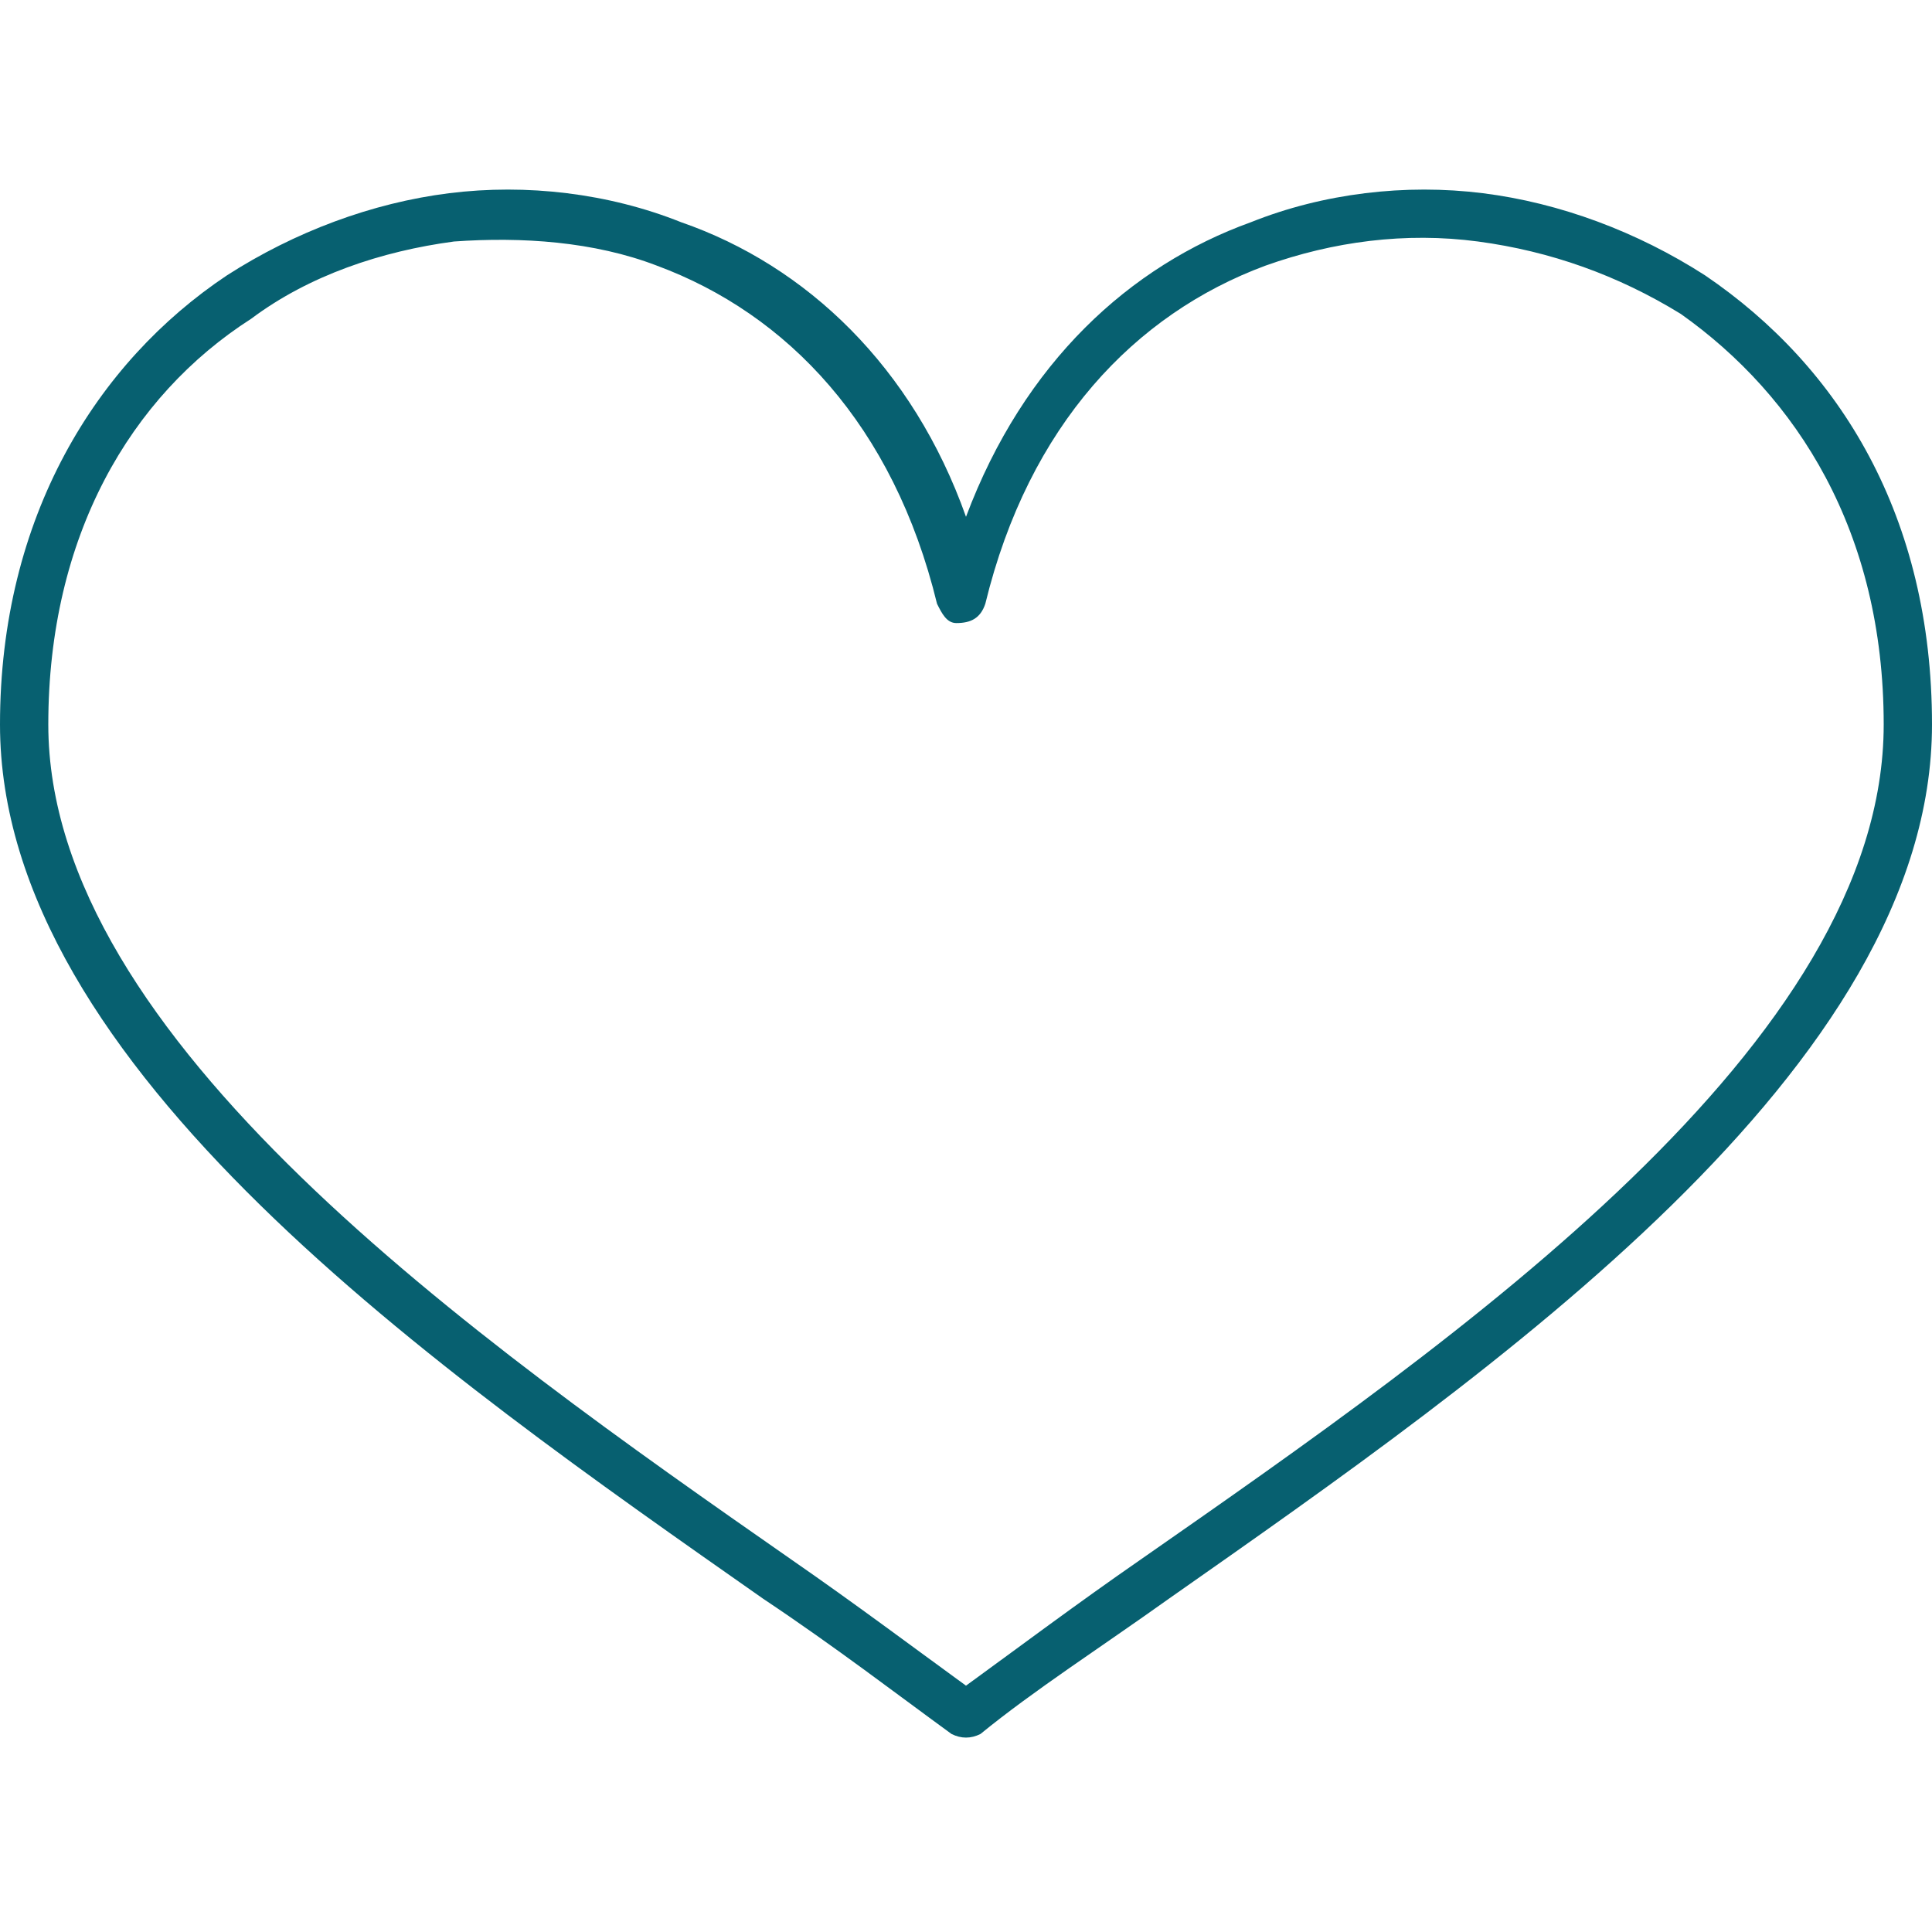 <?xml version="1.0" encoding="utf-8"?>
<!-- Generator: Adobe Illustrator 23.0.5, SVG Export Plug-In . SVG Version: 6.00 Build 0)  -->
<svg version="1.1" id="Layer_1" xmlns="http://www.w3.org/2000/svg" xmlns:xlink="http://www.w3.org/1999/xlink" x="0px" y="0px"
	 viewBox="0 0 40 40" style="enable-background:new 0 0 40 40;" xml:space="preserve">
<style type="text/css">
	.st0{fill-rule:evenodd;clip-rule:evenodd;fill:#076070;}
</style>
<path class="st0" d="M20,34.9c1.1-0.8,2.3-1.7,3.6-2.6C30.2,27.7,39,21.6,39,15c0-4-1.8-6.8-4.2-8.5c-1.3-0.8-2.7-1.3-4.2-1.5
	c-1.5-0.2-3,0-4.4,0.5c-2.7,1-4.9,3.3-5.8,7c-0.1,0.3-0.3,0.4-0.6,0.4c-0.2,0-0.3-0.2-0.4-0.4c-0.9-3.7-3.1-6-5.8-7
	C12.3,5,10.8,4.9,9.4,5C7.9,5.2,6.4,5.7,5.2,6.6C2.7,8.2,1,11.1,1,15c0,6.5,8.8,12.7,15.4,17.3C17.7,33.2,18.9,34.1,20,34.9L20,34.9
	z M24.2,33.1c-1.4,1-2.8,1.9-3.9,2.8c-0.2,0.1-0.4,0.1-0.6,0c-1.1-0.8-2.4-1.8-3.9-2.8C9.1,28.4,0,22.1,0,15c0-4.3,2-7.5,4.7-9.3
	c1.4-0.9,3-1.5,4.6-1.7c1.6-0.2,3.3,0,4.8,0.6c2.6,0.9,4.8,3,5.9,6.1c1.2-3.2,3.4-5.2,5.9-6.1c1.5-0.6,3.2-0.8,4.8-0.6
	c1.6,0.2,3.2,0.8,4.6,1.7C38.1,7.6,40,10.7,40,15C40,22.1,30.9,28.4,24.2,33.1z"/>
</svg>
